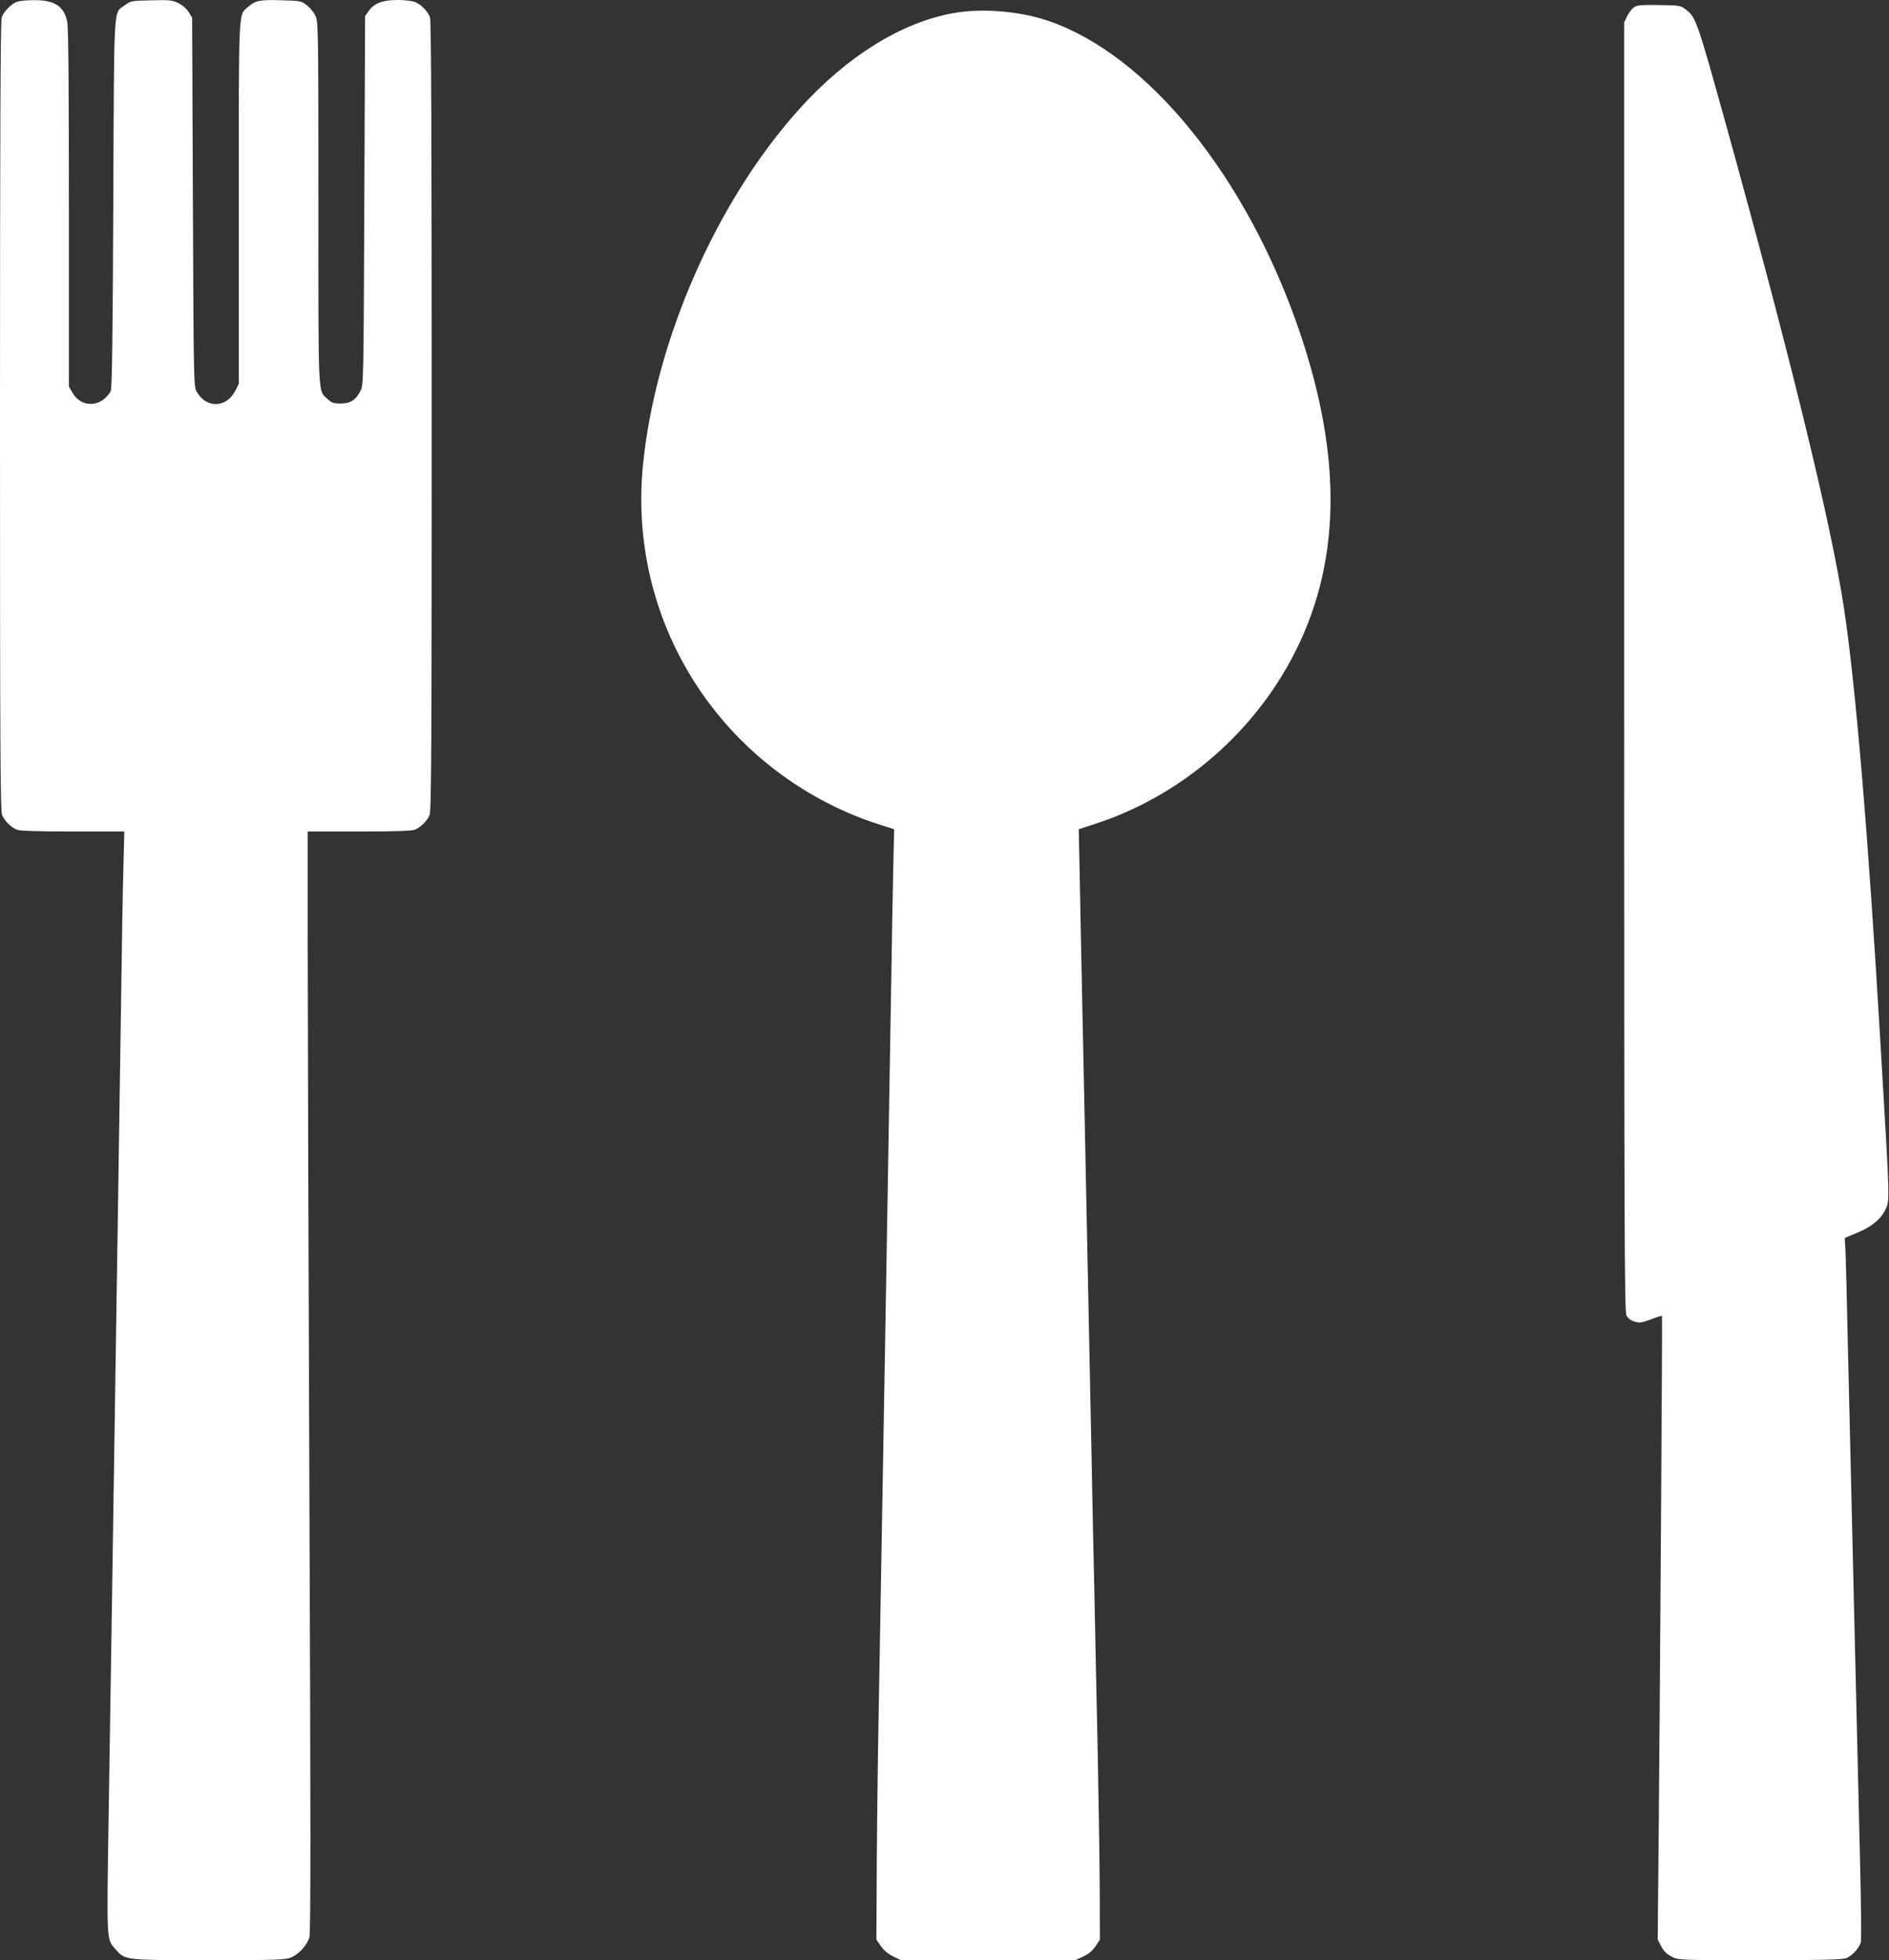 <?xml version="1.0" standalone="no"?>
<!DOCTYPE svg PUBLIC "-//W3C//DTD SVG 20010904//EN"
 "http://www.w3.org/TR/2001/REC-SVG-20010904/DTD/svg10.dtd">
<svg version="1.0" xmlns="http://www.w3.org/2000/svg"
 width="1234pt" height="1280pt" viewBox="0 0 1234 1280"
 preserveAspectRatio="xMidYMid meet">
<rect x="0" y="0" width="1234" height="1280" fill="#333333" stroke="none"/>
<g transform="translate(0,1280) scale(0.1,-0.1)"
fill="#ffffff" stroke="none">
<path d="M105 12786 c-37 -17 -80 -62 -94 -99 -8 -20 -11 -808 -11 -2603 0
-2164 2 -2580 14 -2607 16 -39 61 -82 99 -96 18 -7 151 -11 363 -11 l336 0 -6
-238 c-4 -130 -11 -550 -16 -932 -6 -382 -15 -983 -20 -1335 -5 -352 -14 -939
-20 -1305 -14 -944 -28 -1822 -41 -2657 -12 -787 -13 -765 44 -830 65 -74 52
-73 612 -73 462 0 503 2 540 19 50 23 101 79 116 130 9 29 9 730 0 2937 -6
1595 -11 3211 -11 3592 l0 692 334 0 c212 0 345 4 363 11 38 14 83 57 99 96
12 27 14 443 14 2607 0 1795 -3 2583 -11 2603 -14 38 -57 83 -96 99 -19 8 -67
14 -115 14 -99 0 -153 -21 -189 -71 l-24 -34 -5 -1205 c-5 -1194 -5 -1205 -26
-1244 -31 -59 -65 -81 -129 -81 -46 0 -58 4 -86 30 -63 59 -59 -16 -59 1277 0
1134 -1 1185 -19 1224 -10 23 -36 54 -57 70 -36 28 -43 29 -157 32 -149 5
-178 -1 -224 -41 -67 -59 -63 22 -63 -1280 l0 -1183 -22 -44 c-58 -114 -188
-119 -252 -10 -21 35 -21 47 -26 1240 l-5 1205 -23 37 c-14 22 -41 45 -67 58
-40 19 -58 21 -178 18 -129 -3 -135 -4 -170 -31 -78 -59 -71 50 -77 -1297 -4
-890 -8 -1210 -17 -1225 -61 -106 -192 -111 -250 -9 l-23 39 0 1167 c0 793 -3
1183 -11 1217 -22 102 -83 141 -219 140 -49 0 -98 -5 -115 -13z"/>
<path d="M10678 12755 c-14 -8 -35 -34 -47 -58 l-21 -43 0 -4208 c0 -3727 2
-4210 15 -4236 10 -19 28 -33 53 -40 32 -10 46 -8 106 14 38 15 71 25 73 23 3
-4 -12 -2328 -22 -3432 l-6 -640 23 -45 c17 -32 37 -51 68 -67 44 -23 44 -23
577 -23 428 0 540 3 566 14 38 16 84 67 93 103 4 14 2 249 -5 522 -6 273 -25
1052 -41 1731 -16 679 -34 1444 -40 1700 -5 256 -12 506 -14 556 l-5 90 81 34
c88 36 149 84 178 139 37 75 39 5 -26 1101 -80 1367 -163 2348 -240 2850 -85
554 -352 1645 -770 3150 -190 683 -195 697 -263 749 -33 25 -41 26 -170 28
-105 2 -142 0 -163 -12z"/>
<path d="M6226 12714 c-337 -61 -691 -280 -998 -619 -544 -600 -947 -1515
-1028 -2334 -88 -897 365 -1748 1160 -2181 124 -67 251 -122 378 -162 l103
-33 -6 -260 c-3 -143 -10 -528 -15 -855 -6 -327 -14 -858 -20 -1180 -5 -322
-14 -853 -20 -1180 -14 -808 -28 -1613 -41 -2350 -6 -338 -11 -798 -12 -1021
l-2 -405 29 -42 c18 -26 47 -51 79 -67 l51 -25 570 0 571 0 52 24 c36 17 60
38 80 67 l28 43 -1 340 c-1 188 -7 580 -13 871 -6 292 -16 746 -21 1010 -6
264 -15 698 -20 965 -11 529 -24 1174 -40 1960 -6 278 -15 712 -20 965 -5 253
-13 613 -16 800 l-7 340 104 34 c545 176 1017 573 1288 1082 320 602 336 1297
49 2138 -343 1005 -988 1802 -1638 2024 -189 65 -436 85 -624 51z"/>
</g>
</svg>
